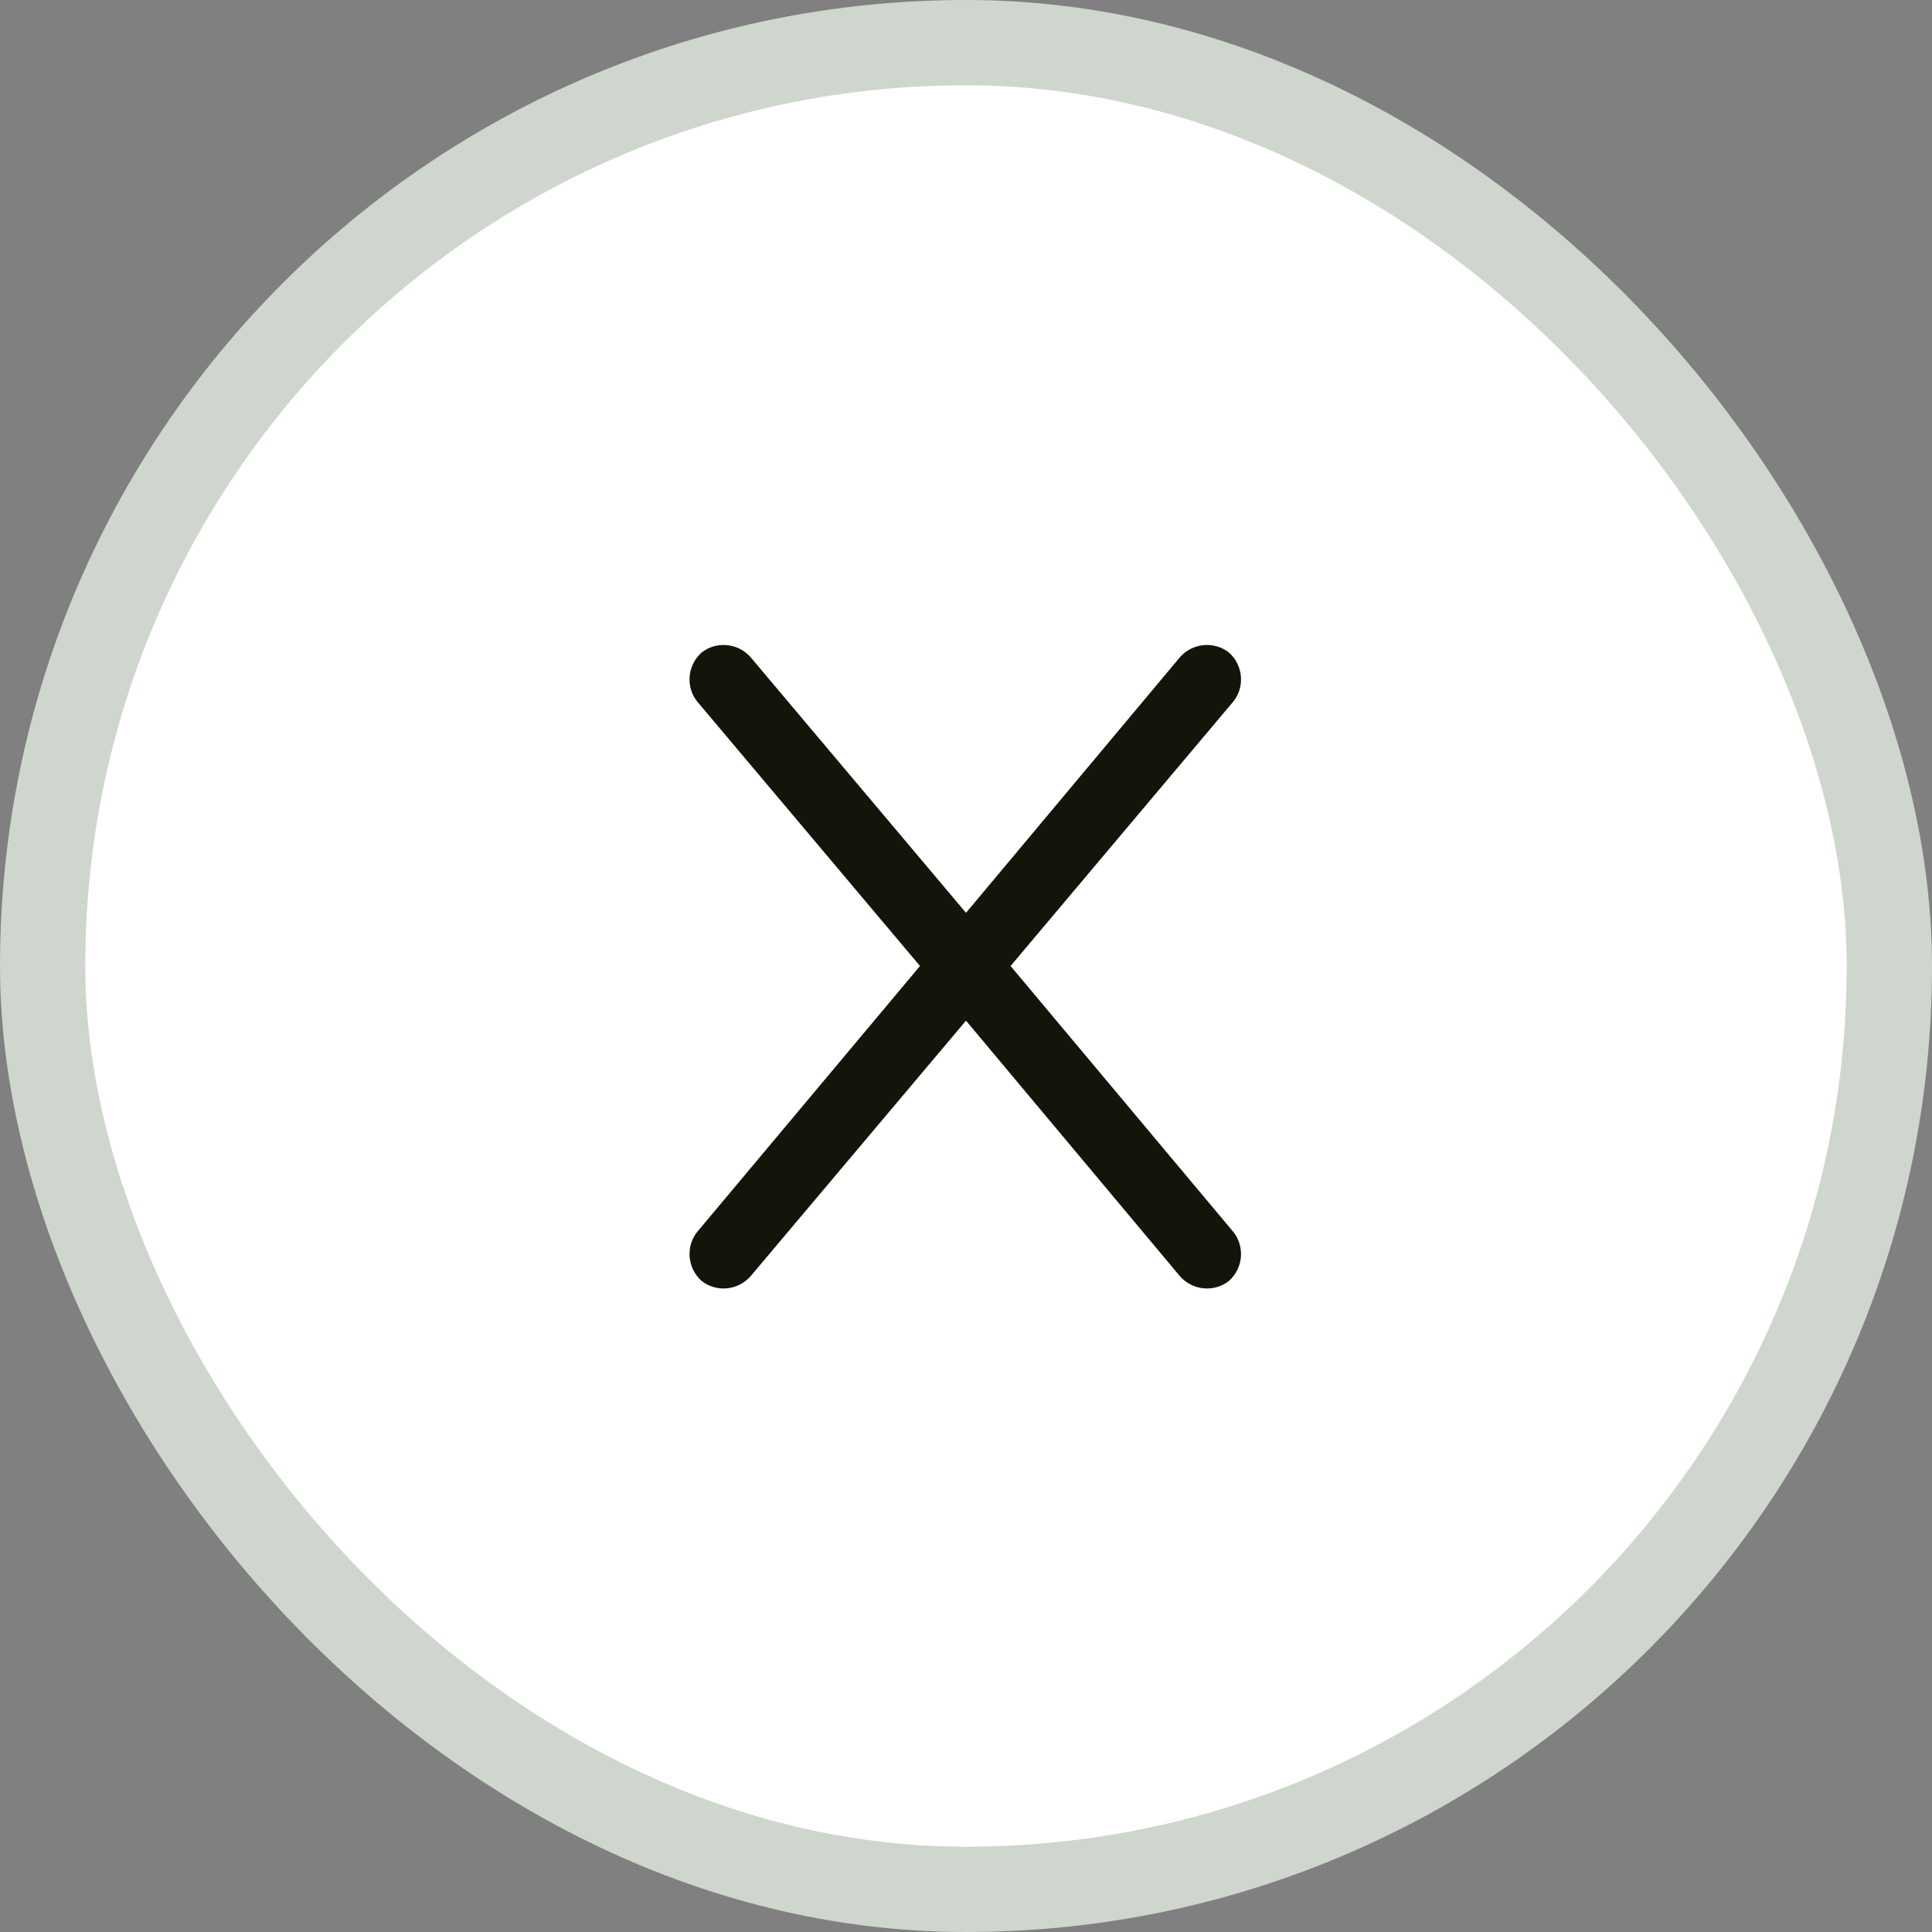 <svg width="42" height="42" viewBox="0 0 42 42" fill="none" xmlns="http://www.w3.org/2000/svg">
<rect x="0" y="0" width="42" height="42" fill="#808080" stroke="none"/>
<rect x="0.927" y="0.927" width="40.146" height="40.146" rx="20.073" fill="white"/>
<rect x="0.927" y="0.927" width="40.146" height="40.146" rx="20.073" stroke="#CFD6CD" stroke-width="1.854"/>
<path d="M26.812 15.25L21.969 21L26.812 26.781C27.062 27.094 27.031 27.562 26.719 27.844C26.406 28.094 25.938 28.062 25.656 27.75L21 22.188L16.312 27.75C16.031 28.062 15.562 28.094 15.25 27.844C14.938 27.562 14.906 27.094 15.156 26.781L20 21L15.156 15.25C14.906 14.938 14.938 14.469 15.25 14.188C15.562 13.938 16.031 13.969 16.312 14.281L21 19.844L25.656 14.281C25.938 13.969 26.406 13.938 26.719 14.188C27.031 14.469 27.062 14.938 26.812 15.25Z" fill="#11150A"/>
</svg>

